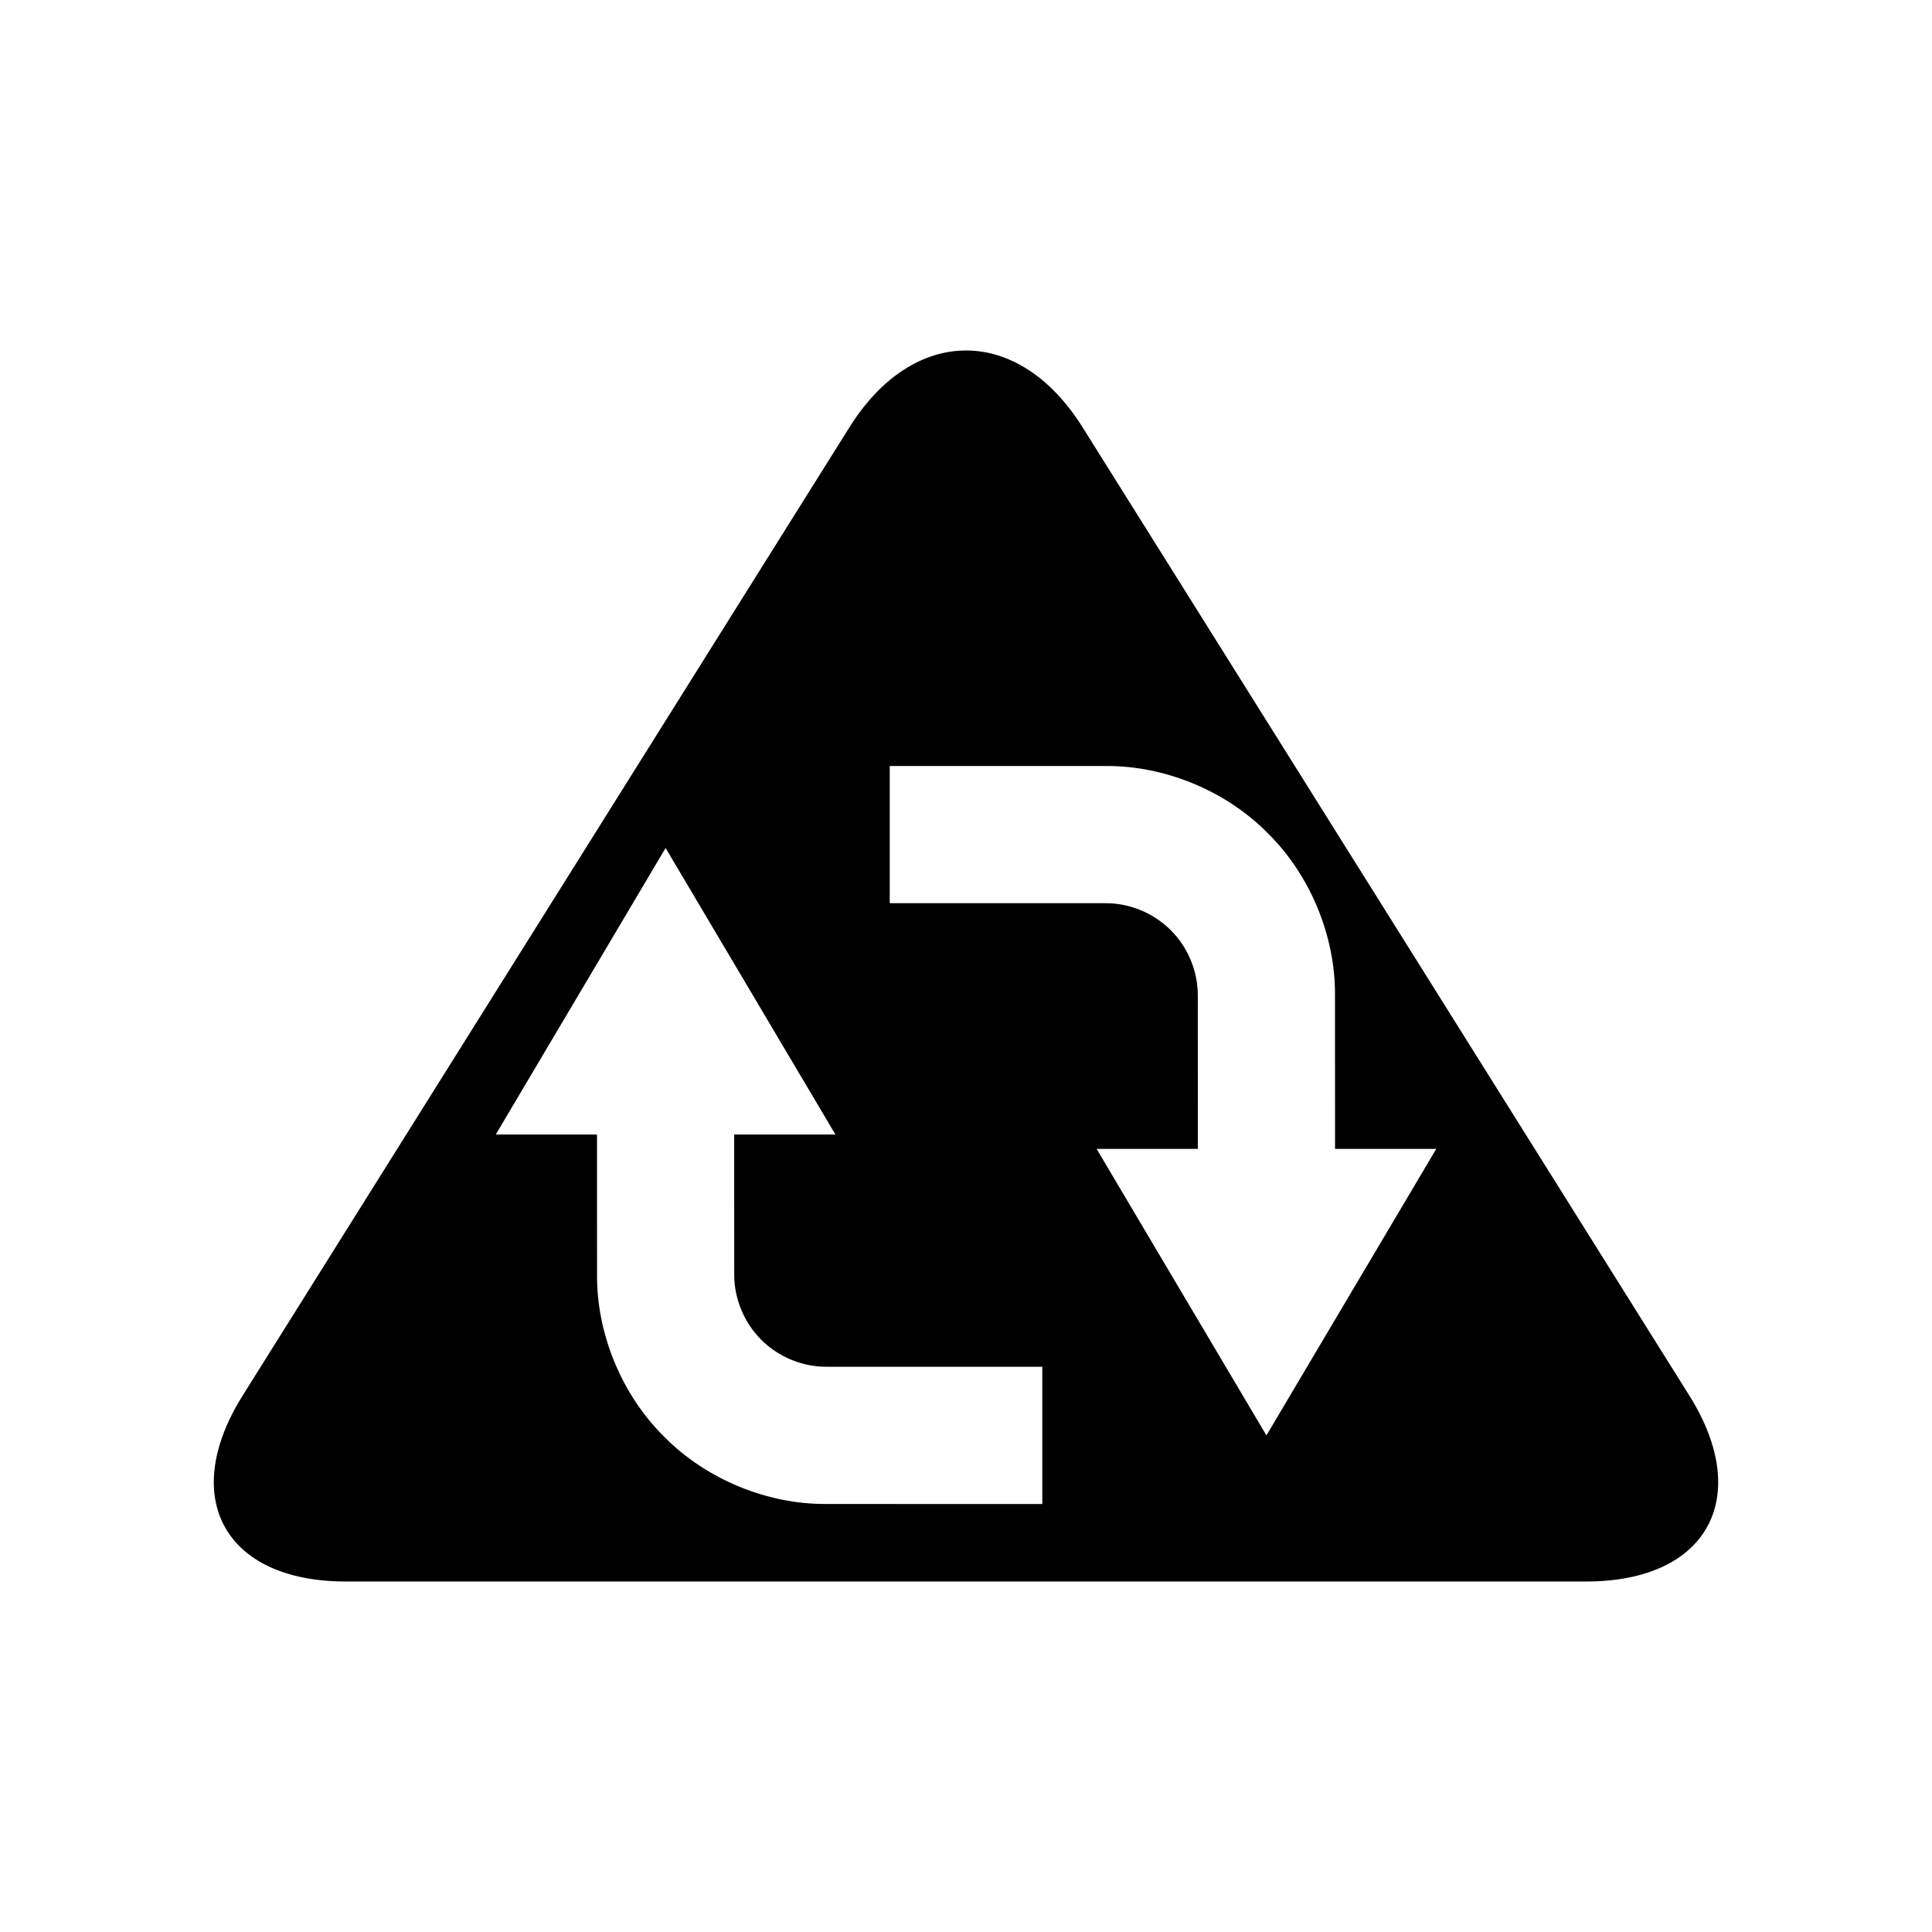 <?xml version="1.0" encoding="UTF-8"?>
<!-- Uploaded to: ICON Repo, www.iconrepo.com, Generator: ICON Repo Mixer Tools -->
<svg fill="#000000" width="800px" height="800px" version="1.1" viewBox="144 144 512 512" xmlns="http://www.w3.org/2000/svg">
 <path d="m430.88 257.21c-16.98-27.102-44.77-27.102-61.754 0l-160.82 256.63c-16.984 27.102-4.711 49.273 27.273 49.273h328.84c31.98 0 44.254-22.172 27.273-49.273zm-10.66 285.37h-28.332c-8.523-0.004-18.469-0.008-29.125-0.012-15.113 0.078-31.379-6.289-42.734-17.809-11.52-11.355-17.883-27.621-17.805-42.734-0.004-10.656-0.008-20.598-0.012-29.121v-8.25h-26.824l45-75.926 45.004 75.926h-26.824v8.25c0.004 8.477 0.008 18.363 0.012 28.961-0.008 6.152 2.496 12.527 7.156 17.184 4.656 4.664 11.035 7.168 17.191 7.156 10.594 0.008 20.484 0.008 28.961 0.012h28.332zm59.395-18.18-45-75.93h26.824v-11.805c-0.004-8.477-0.008-18.363-0.012-28.957 0.008-6.156-2.496-12.531-7.156-17.191-4.656-4.656-11.035-7.164-17.188-7.156-10.594 0-20.484-0.008-28.961-0.008h-28.332v-36.359h28.332c8.523 0.004 18.469 0.008 29.125 0.012 15.113-0.078 31.379 6.289 42.734 17.805 11.52 11.359 17.883 27.625 17.805 42.734 0.004 10.652 0.008 20.602 0.012 29.125v11.805h26.824z"/>
</svg>